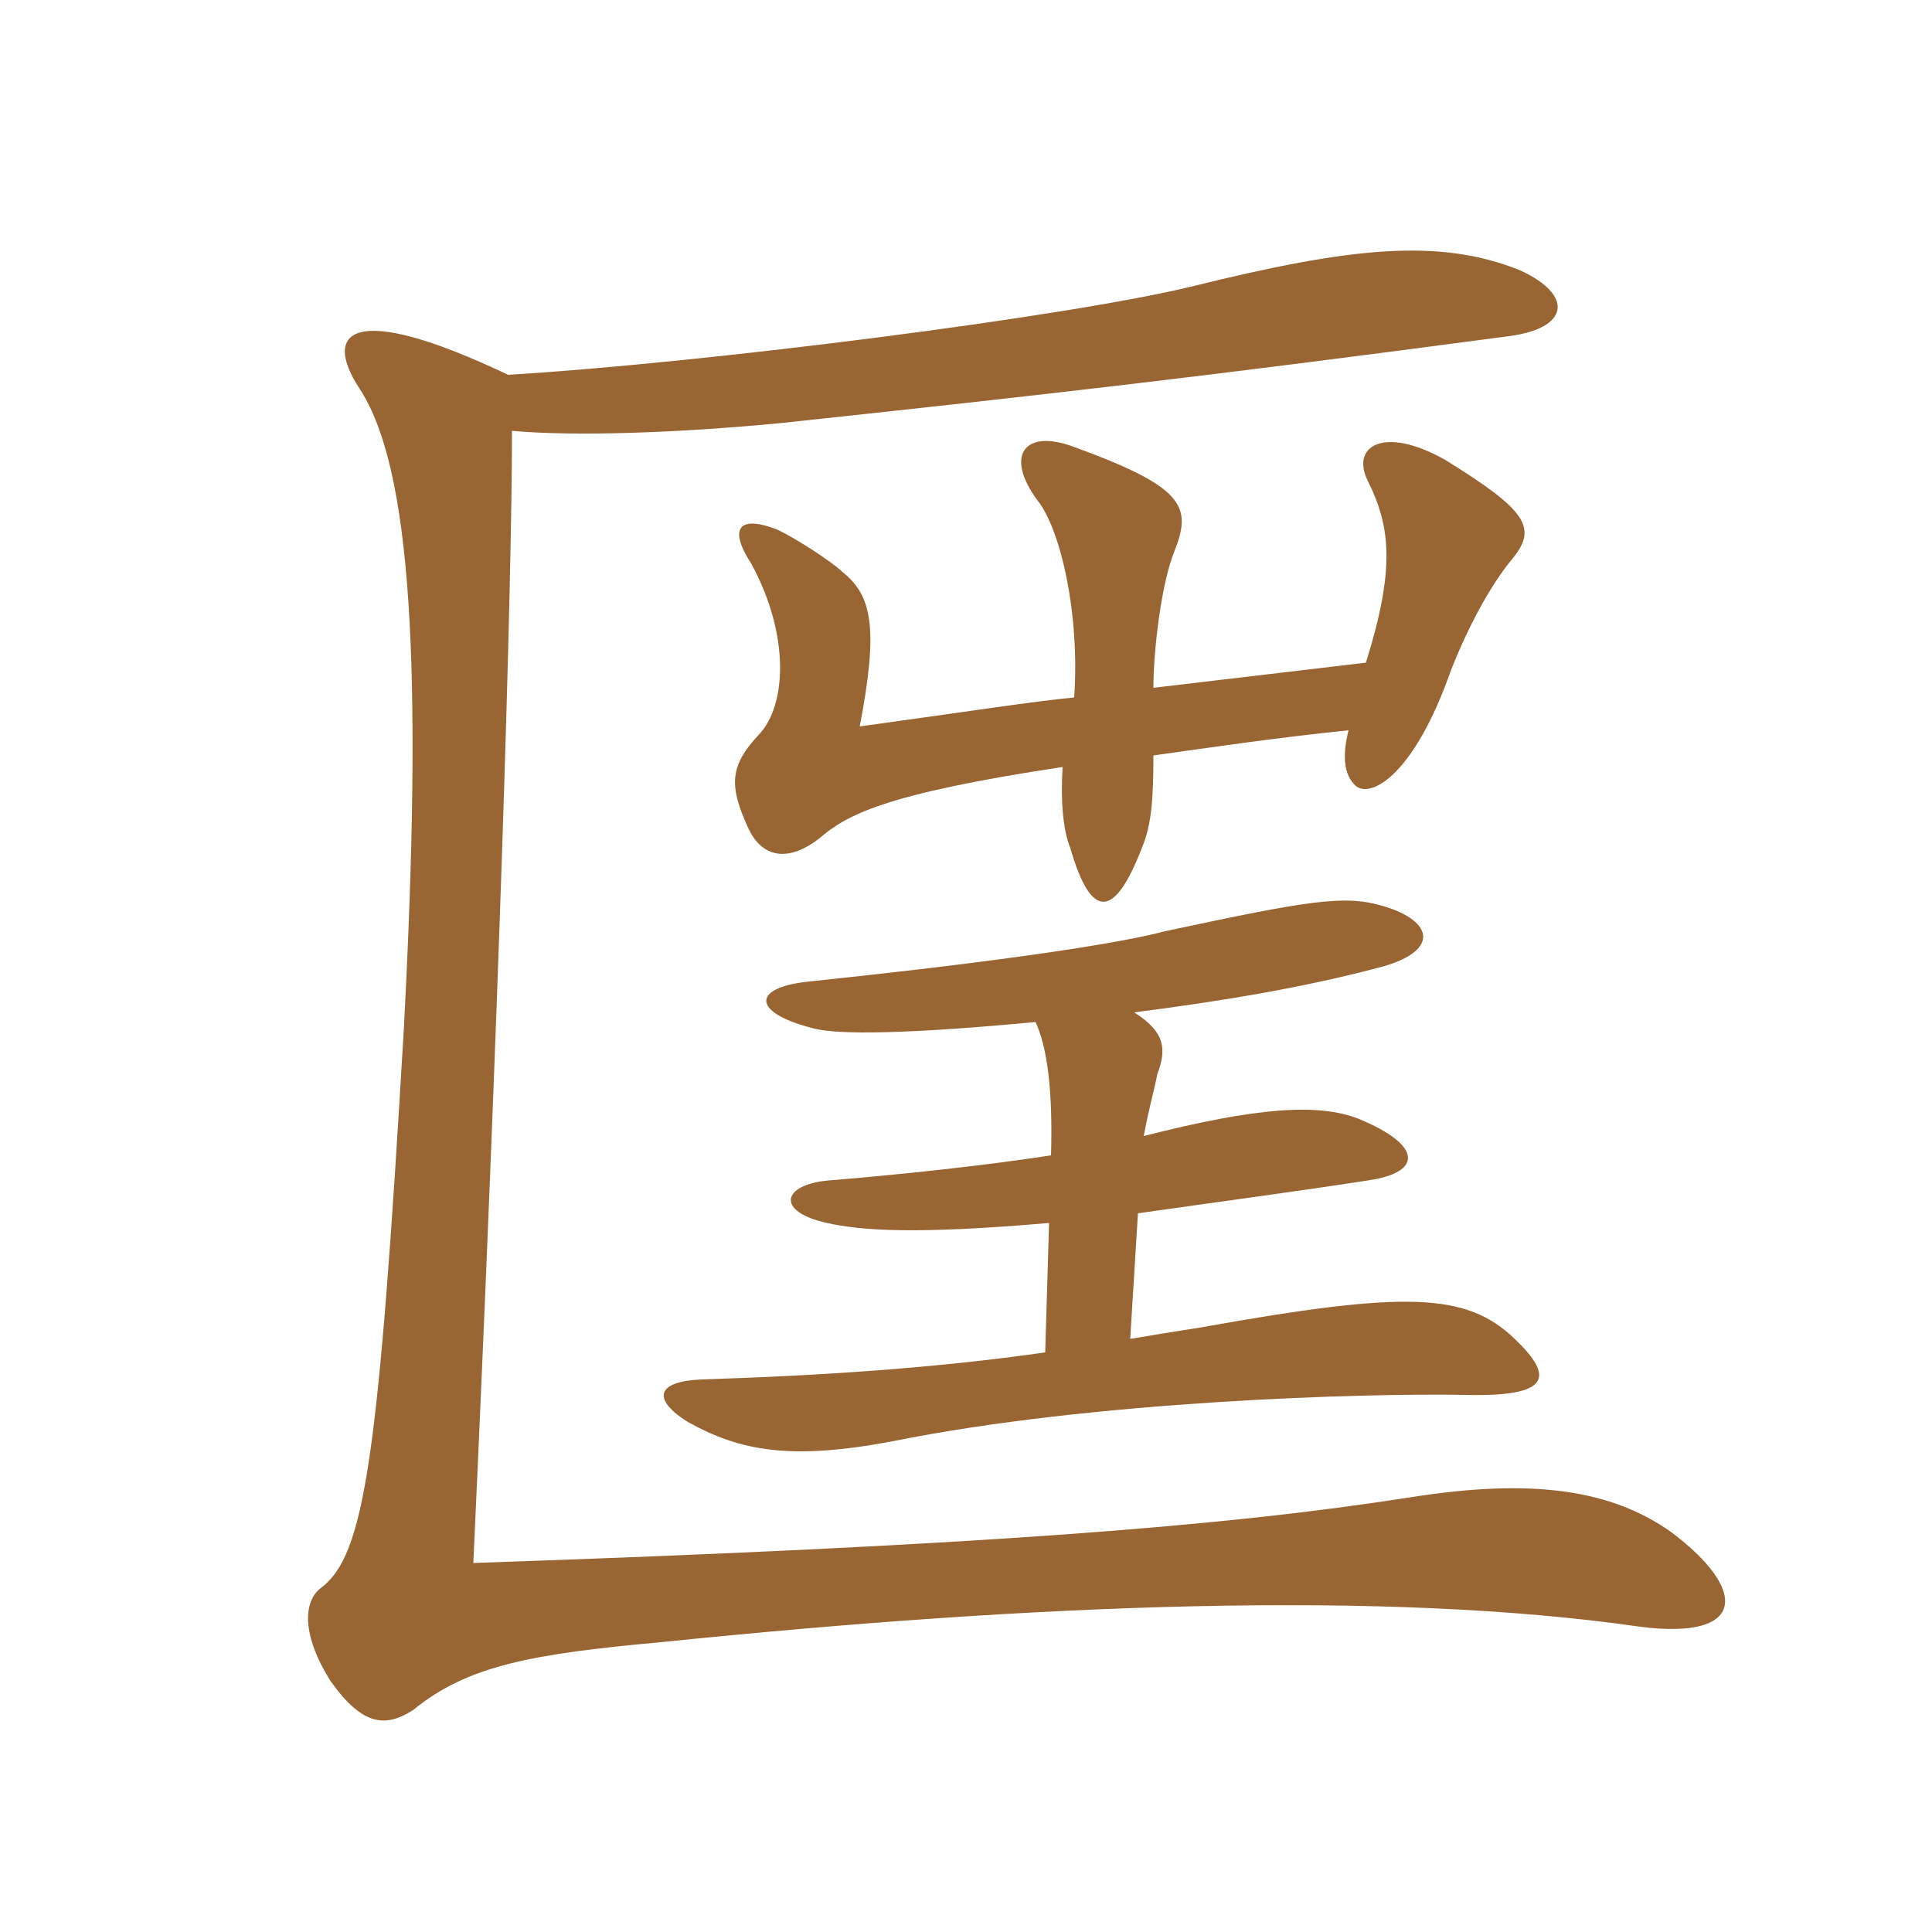 <svg xmlns="http://www.w3.org/2000/svg" xmlns:xlink="http://www.w3.org/1999/xlink" width="150" height="150"><path fill="#996633" padding="10" d="M104.70 56.70C104.25 58.50 104.25 60.15 105.30 61.05C106.50 61.95 109.80 60.15 112.65 52.05C114 48.60 115.80 45.30 117.45 43.35C119.40 40.95 118.50 39.60 112.20 35.70C107.40 33 104.85 34.65 106.20 37.35C108 40.95 108.30 44.25 106.05 51.45L89.55 53.40C89.55 50.55 90.15 45.30 91.20 42.75C92.55 39.30 91.95 37.80 83.25 34.65C79.50 33.30 78 35.40 80.55 38.85C82.35 41.10 83.85 47.70 83.40 54.15C80.25 54.45 75.45 55.20 66.75 56.40C68.25 48.60 67.65 46.20 65.40 44.40C64.65 43.65 61.65 41.70 60.30 41.10C57.60 40.05 56.40 40.80 58.35 43.80C61.35 49.35 61.05 54.75 58.95 57C56.70 59.40 56.55 60.90 58.05 64.20C59.25 66.90 61.50 66.75 63.60 65.10C65.70 63.30 68.55 61.65 82.50 59.55C82.35 62.10 82.50 64.35 83.10 65.85C84.75 71.55 86.55 71.25 88.65 65.85C89.40 64.05 89.55 62.10 89.55 58.65C93.90 58.05 98.85 57.30 104.70 56.70ZM80.40 79.35C81.30 81.30 81.75 84.60 81.60 89.70C76.80 90.45 69.90 91.20 64.35 91.65C60.75 91.95 60.15 94.05 64.20 94.95C66.90 95.55 71.10 95.85 81.45 94.95L81.15 105C72.75 106.20 63.90 106.80 54.45 107.10C51 107.25 50.55 108.60 53.40 110.40C57.45 112.65 61.35 113.40 69.30 111.90C84.90 108.75 106.05 108.15 113.85 108.30C120.30 108.45 120.75 106.95 117.60 103.95C113.85 100.35 109.20 100.20 93.30 103.05C91.35 103.35 89.55 103.65 87.75 103.95L88.35 94.20C94.65 93.30 100.35 92.55 106.20 91.65C110.40 91.05 110.55 88.95 105.45 86.85C102.30 85.65 97.65 85.95 88.80 88.20C89.25 85.80 89.70 84.30 89.85 83.40C90.60 81.45 90.45 80.10 88.05 78.60C95.10 77.70 101.25 76.65 106.95 75.15C111.75 73.95 111.45 71.55 107.40 70.35C104.40 69.45 101.70 69.90 90.45 72.30C85.95 73.50 74.40 75 62.85 76.20C58.35 76.65 58.35 78.60 63 79.80C64.95 80.40 70.80 80.25 80.40 79.35ZM39.45 29.10C27.15 23.25 25.05 25.80 27.90 30.15C31.95 36.30 32.85 51.60 31.35 79.95C29.40 113.10 28.35 120.75 24.90 123.30C23.55 124.35 23.40 126.90 25.65 130.50C28.20 134.10 30 134.10 32.10 132.75C36.30 129.30 41.40 128.40 51.30 127.50C80.55 124.50 107.55 123.45 127.35 126.30C135.60 127.35 135.75 123.45 129.75 118.95C125.10 115.65 118.95 114.75 109.50 116.25C95.10 118.50 76.35 120 36.75 121.35C38.70 79.05 39.75 45.60 39.75 33.45C44.70 33.90 52.80 33.60 60.60 32.85C81.60 30.60 93.45 29.25 117.15 26.10C121.80 25.50 122.25 22.95 118.05 21C111.75 18.45 104.85 19.20 92.70 22.20C82.95 24.60 54.45 28.20 39.45 29.10Z"/></svg>